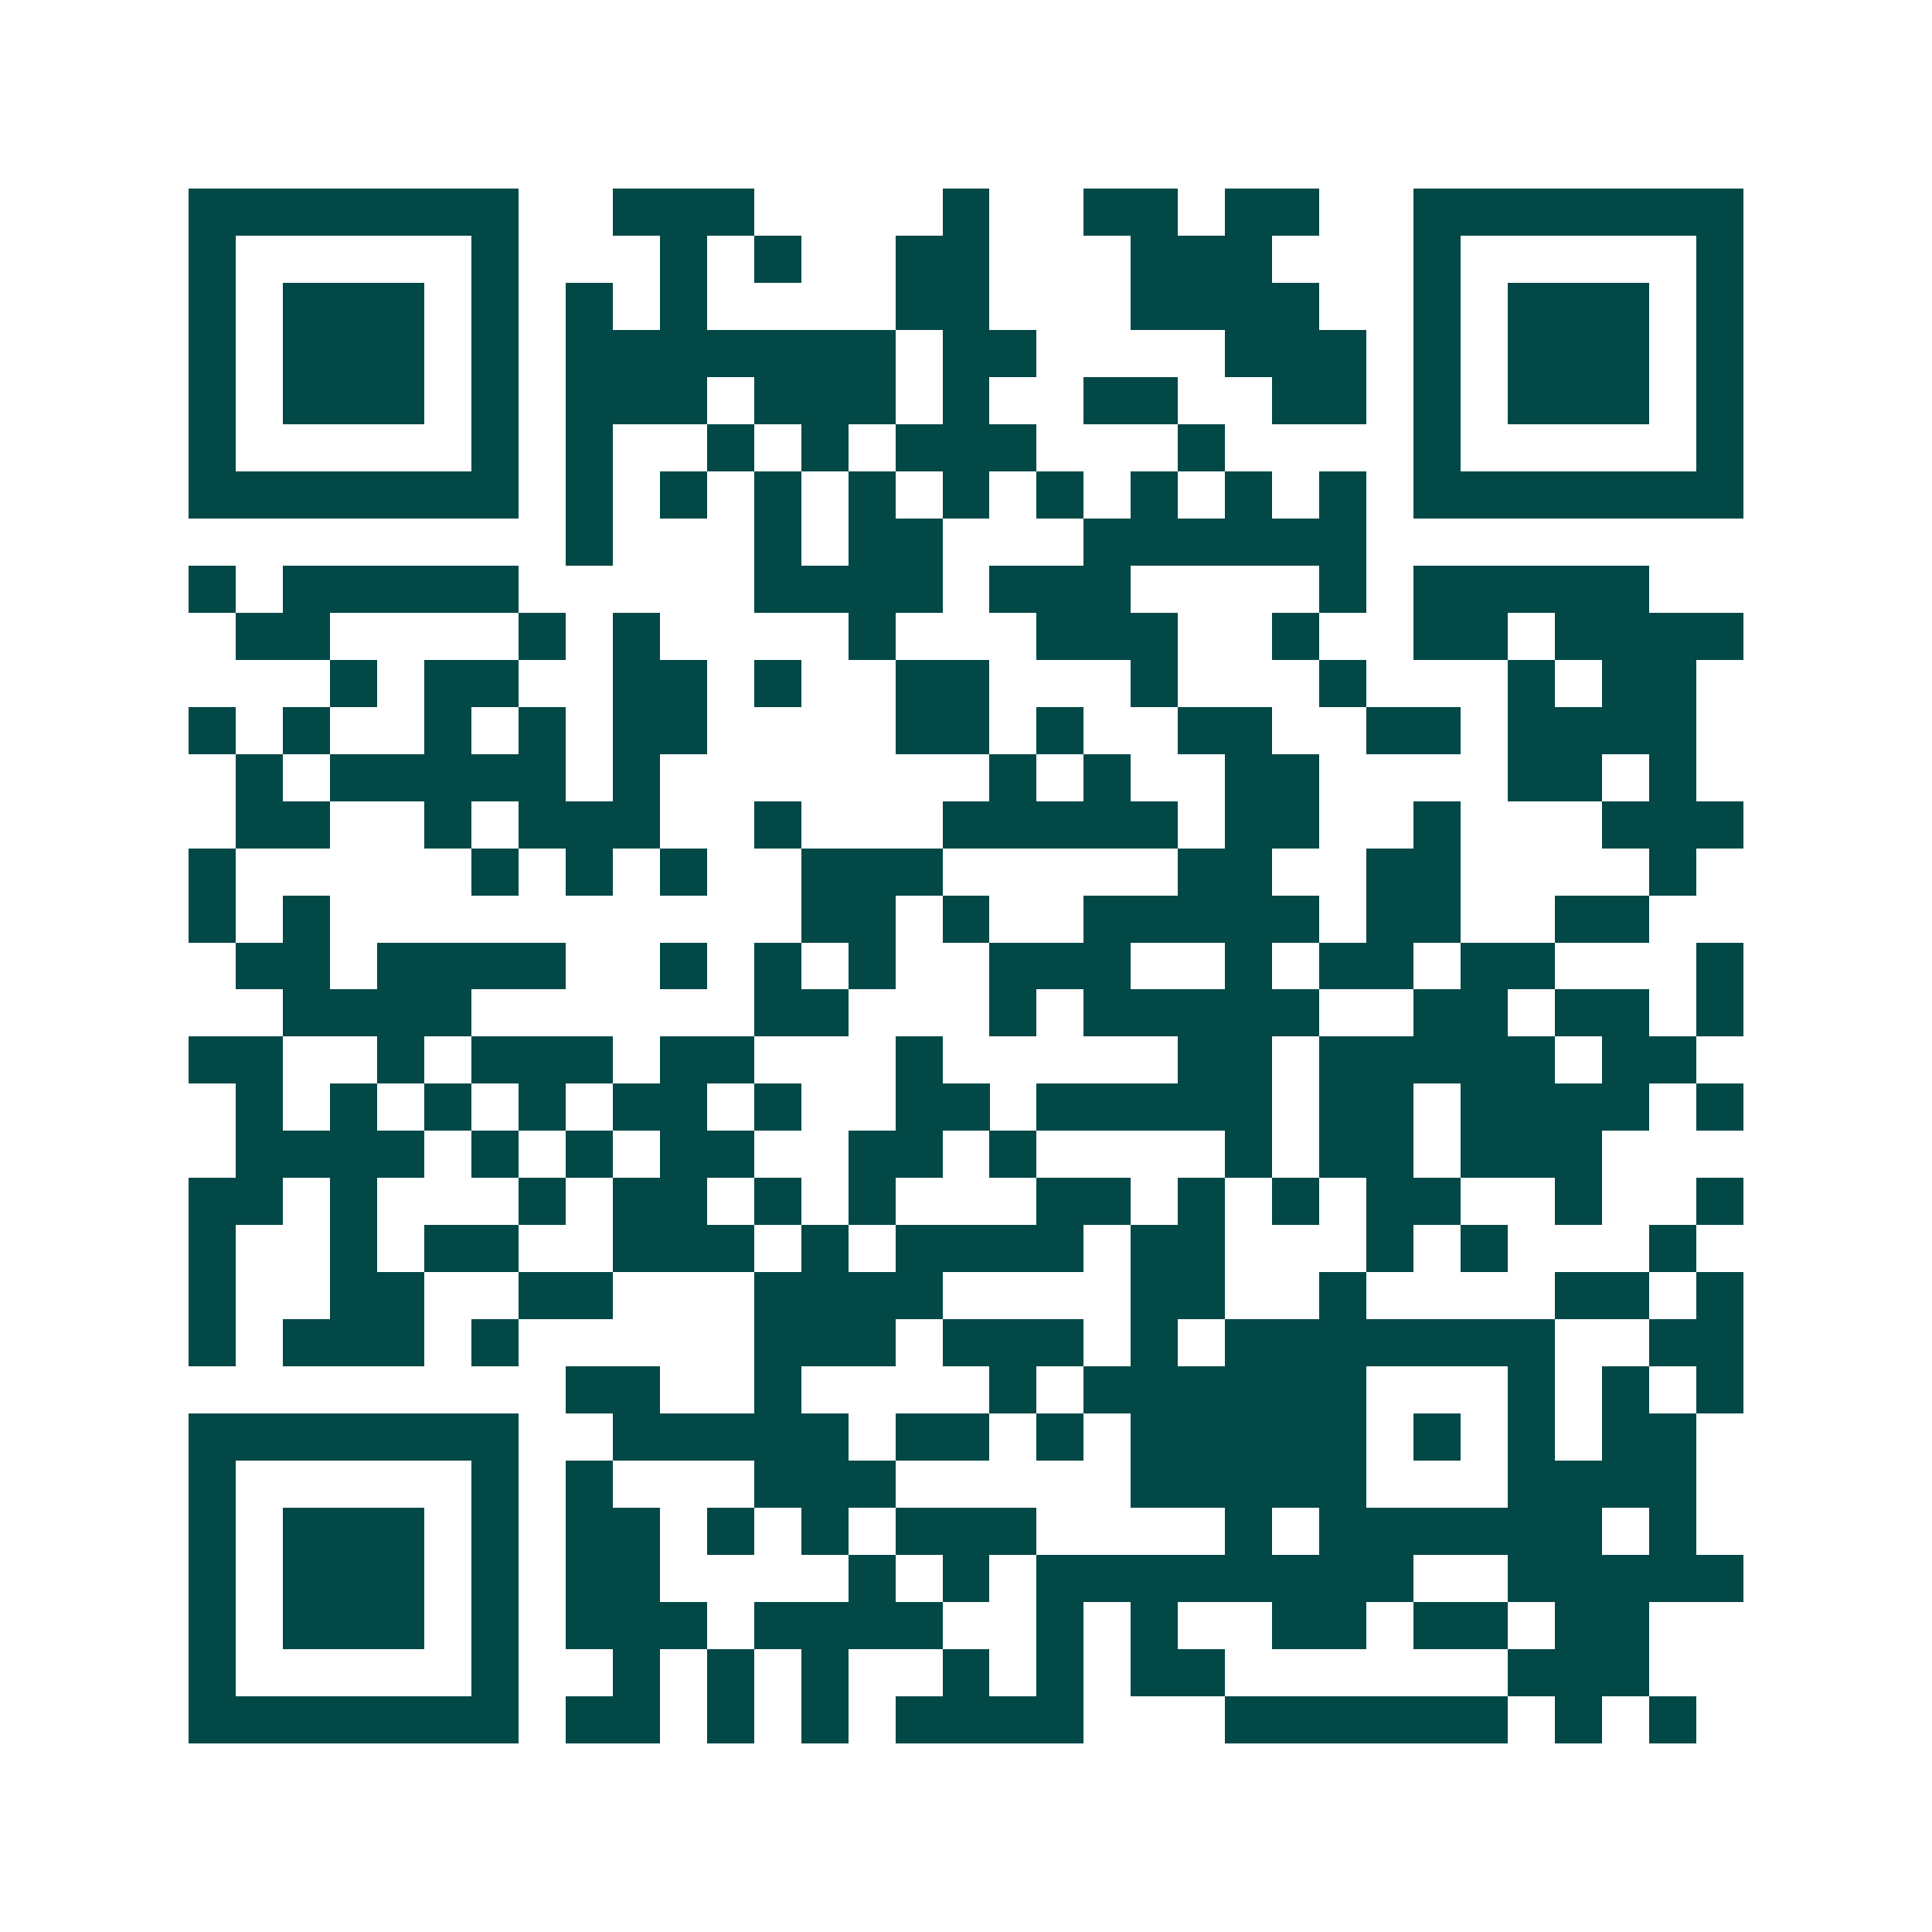 <svg xmlns="http://www.w3.org/2000/svg" width="200" height="200" viewBox="0 0 41 41" shape-rendering="crispEdges"><path fill="#ffffff" d="M0 0h41v41H0z"/><path stroke="#014847" d="M4 4.5h7m2 0h3m4 0h1m2 0h2m1 0h2m2 0h7M4 5.5h1m5 0h1m3 0h1m1 0h1m2 0h2m3 0h3m3 0h1m5 0h1M4 6.5h1m1 0h3m1 0h1m1 0h1m1 0h1m4 0h2m3 0h4m2 0h1m1 0h3m1 0h1M4 7.5h1m1 0h3m1 0h1m1 0h7m1 0h2m4 0h3m1 0h1m1 0h3m1 0h1M4 8.5h1m1 0h3m1 0h1m1 0h3m1 0h3m1 0h1m2 0h2m2 0h2m1 0h1m1 0h3m1 0h1M4 9.5h1m5 0h1m1 0h1m2 0h1m1 0h1m1 0h3m3 0h1m4 0h1m5 0h1M4 10.5h7m1 0h1m1 0h1m1 0h1m1 0h1m1 0h1m1 0h1m1 0h1m1 0h1m1 0h1m1 0h7M12 11.5h1m3 0h1m1 0h2m3 0h6M4 12.5h1m1 0h5m5 0h4m1 0h3m4 0h1m1 0h5M5 13.5h2m4 0h1m1 0h1m4 0h1m3 0h3m2 0h1m2 0h2m1 0h4M7 14.5h1m1 0h2m2 0h2m1 0h1m2 0h2m3 0h1m3 0h1m3 0h1m1 0h2M4 15.5h1m1 0h1m2 0h1m1 0h1m1 0h2m4 0h2m1 0h1m2 0h2m2 0h2m1 0h4M5 16.5h1m1 0h5m1 0h1m7 0h1m1 0h1m2 0h2m4 0h2m1 0h1M5 17.5h2m2 0h1m1 0h3m2 0h1m3 0h5m1 0h2m2 0h1m3 0h3M4 18.5h1m5 0h1m1 0h1m1 0h1m2 0h3m5 0h2m2 0h2m4 0h1M4 19.5h1m1 0h1m10 0h2m1 0h1m2 0h5m1 0h2m2 0h2M5 20.5h2m1 0h4m2 0h1m1 0h1m1 0h1m2 0h3m2 0h1m1 0h2m1 0h2m3 0h1M6 21.5h4m6 0h2m3 0h1m1 0h5m2 0h2m1 0h2m1 0h1M4 22.5h2m2 0h1m1 0h3m1 0h2m3 0h1m5 0h2m1 0h5m1 0h2M5 23.5h1m1 0h1m1 0h1m1 0h1m1 0h2m1 0h1m2 0h2m1 0h5m1 0h2m1 0h4m1 0h1M5 24.5h4m1 0h1m1 0h1m1 0h2m2 0h2m1 0h1m4 0h1m1 0h2m1 0h3M4 25.5h2m1 0h1m3 0h1m1 0h2m1 0h1m1 0h1m3 0h2m1 0h1m1 0h1m1 0h2m2 0h1m2 0h1M4 26.5h1m2 0h1m1 0h2m2 0h3m1 0h1m1 0h4m1 0h2m3 0h1m1 0h1m3 0h1M4 27.5h1m2 0h2m2 0h2m3 0h4m4 0h2m2 0h1m4 0h2m1 0h1M4 28.5h1m1 0h3m1 0h1m5 0h3m1 0h3m1 0h1m1 0h7m2 0h2M12 29.5h2m2 0h1m4 0h1m1 0h6m3 0h1m1 0h1m1 0h1M4 30.5h7m2 0h5m1 0h2m1 0h1m1 0h5m1 0h1m1 0h1m1 0h2M4 31.5h1m5 0h1m1 0h1m3 0h3m5 0h5m3 0h4M4 32.5h1m1 0h3m1 0h1m1 0h2m1 0h1m1 0h1m1 0h3m4 0h1m1 0h6m1 0h1M4 33.5h1m1 0h3m1 0h1m1 0h2m4 0h1m1 0h1m1 0h8m2 0h5M4 34.5h1m1 0h3m1 0h1m1 0h3m1 0h4m2 0h1m1 0h1m2 0h2m1 0h2m1 0h2M4 35.5h1m5 0h1m2 0h1m1 0h1m1 0h1m2 0h1m1 0h1m1 0h2m6 0h3M4 36.5h7m1 0h2m1 0h1m1 0h1m1 0h4m3 0h6m1 0h1m1 0h1"/></svg>
